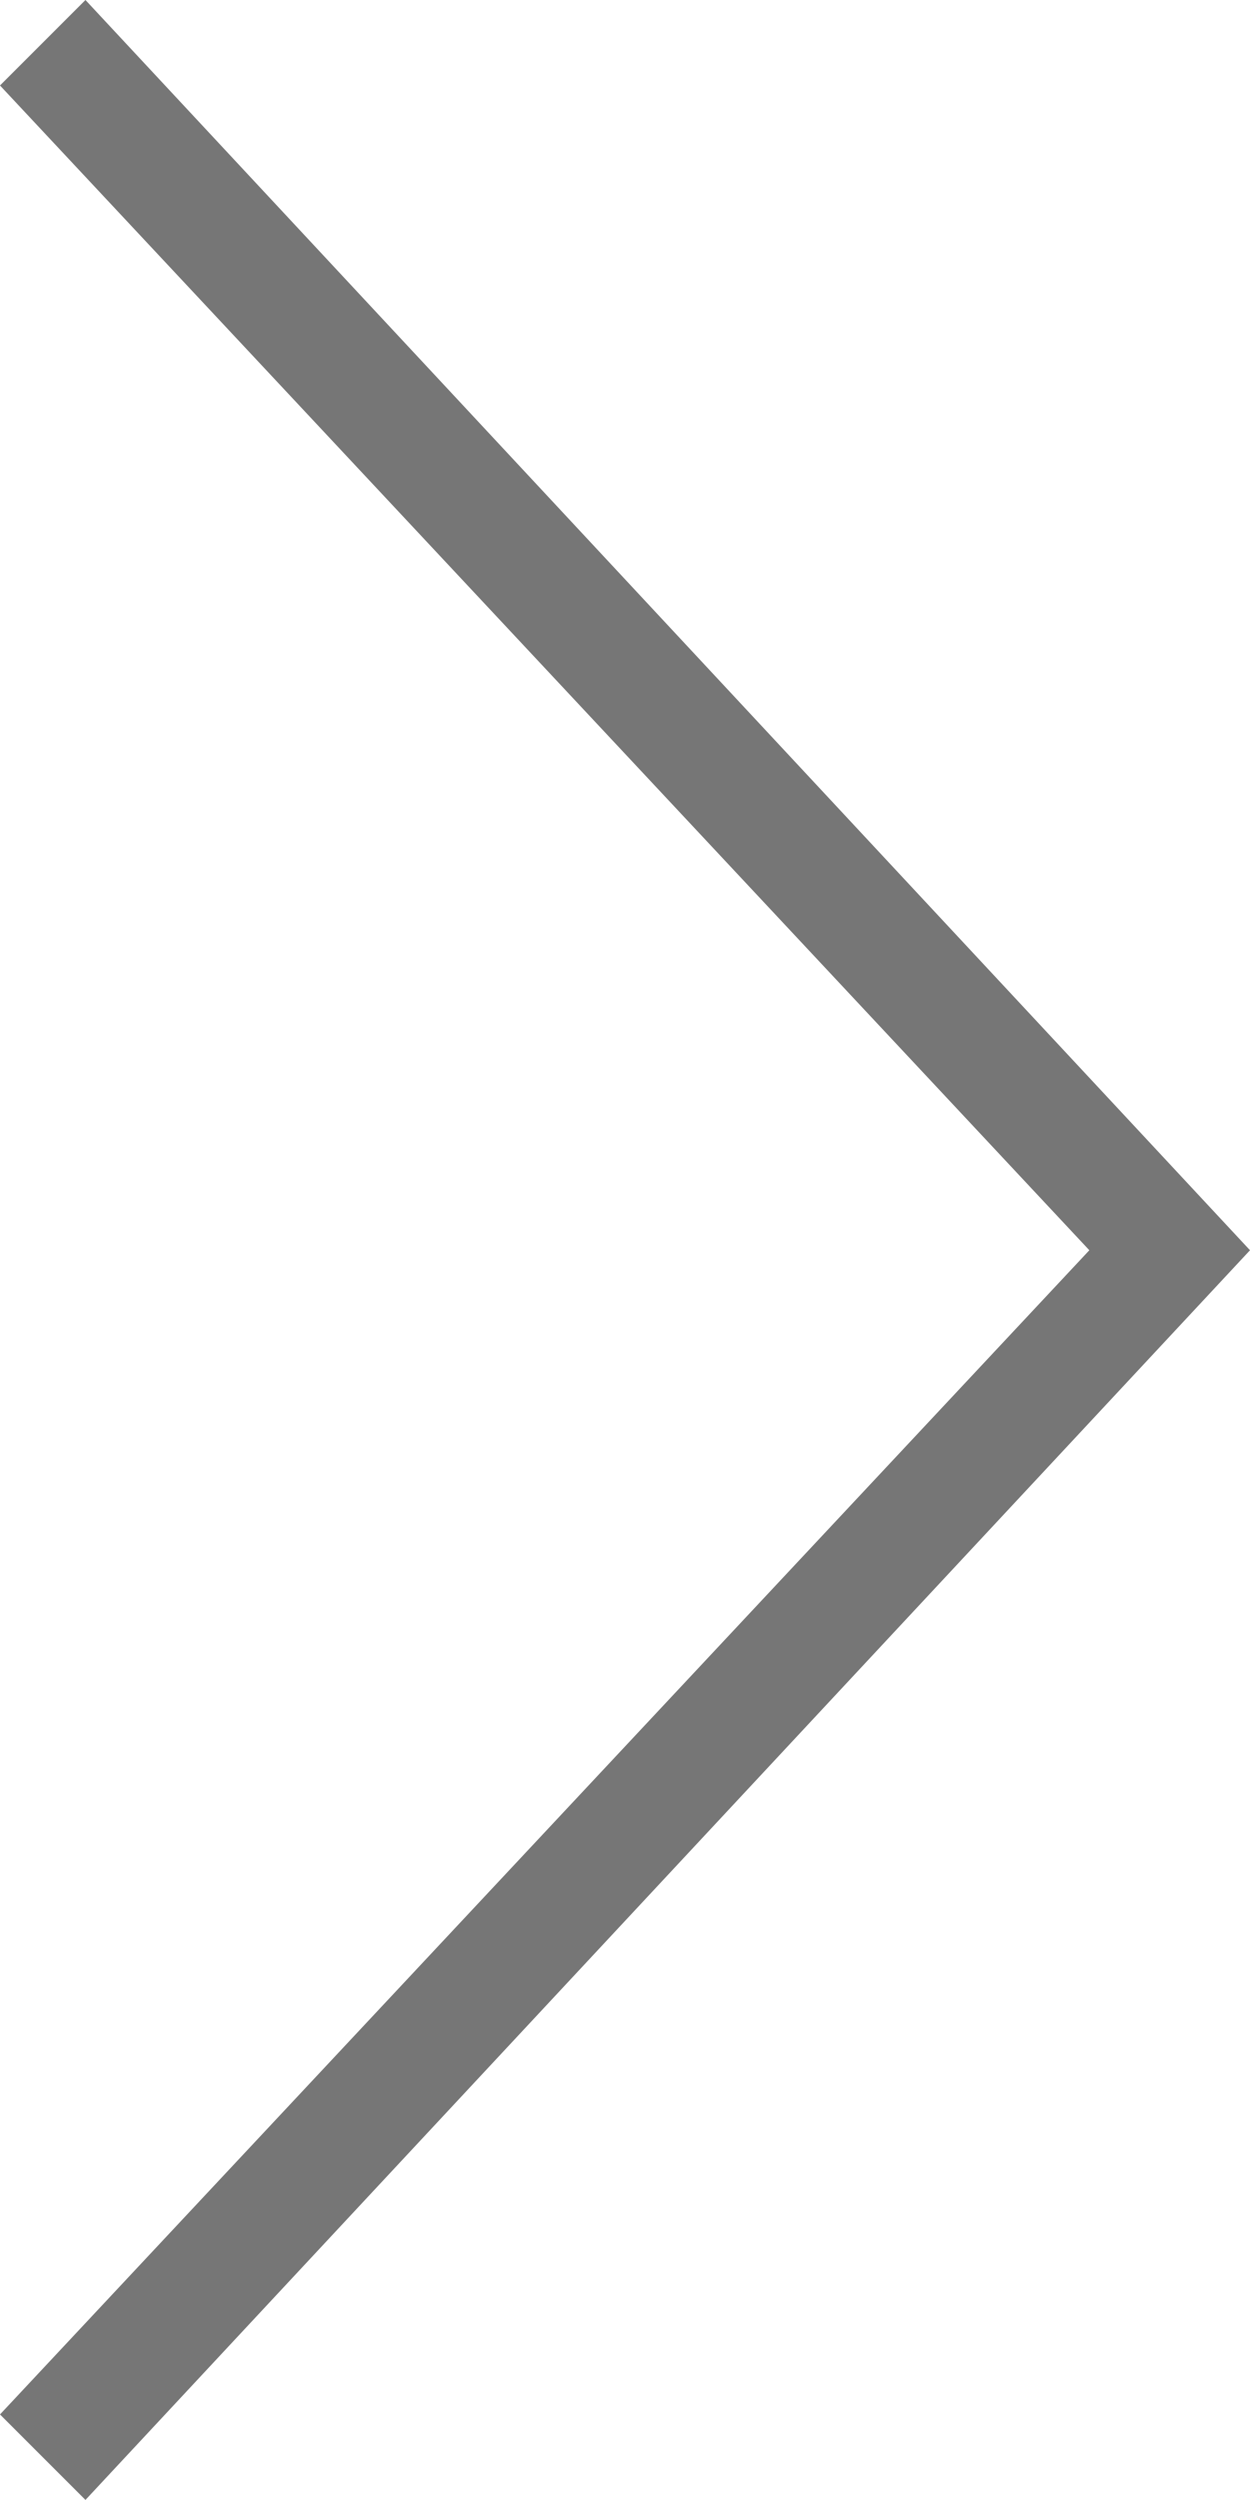 <?xml version="1.0" encoding="UTF-8"?><svg id="a" xmlns="http://www.w3.org/2000/svg" width="21.94" height="43.87" viewBox="0 0 21.94 43.87"><defs><style>.b{fill:#767676;}</style></defs><path class="b" d="M1.5,43.87l-1.5-1.5L19.12,21.94,0,1.5,1.5,0,21.94,21.94,1.5,43.87Z"/></svg>